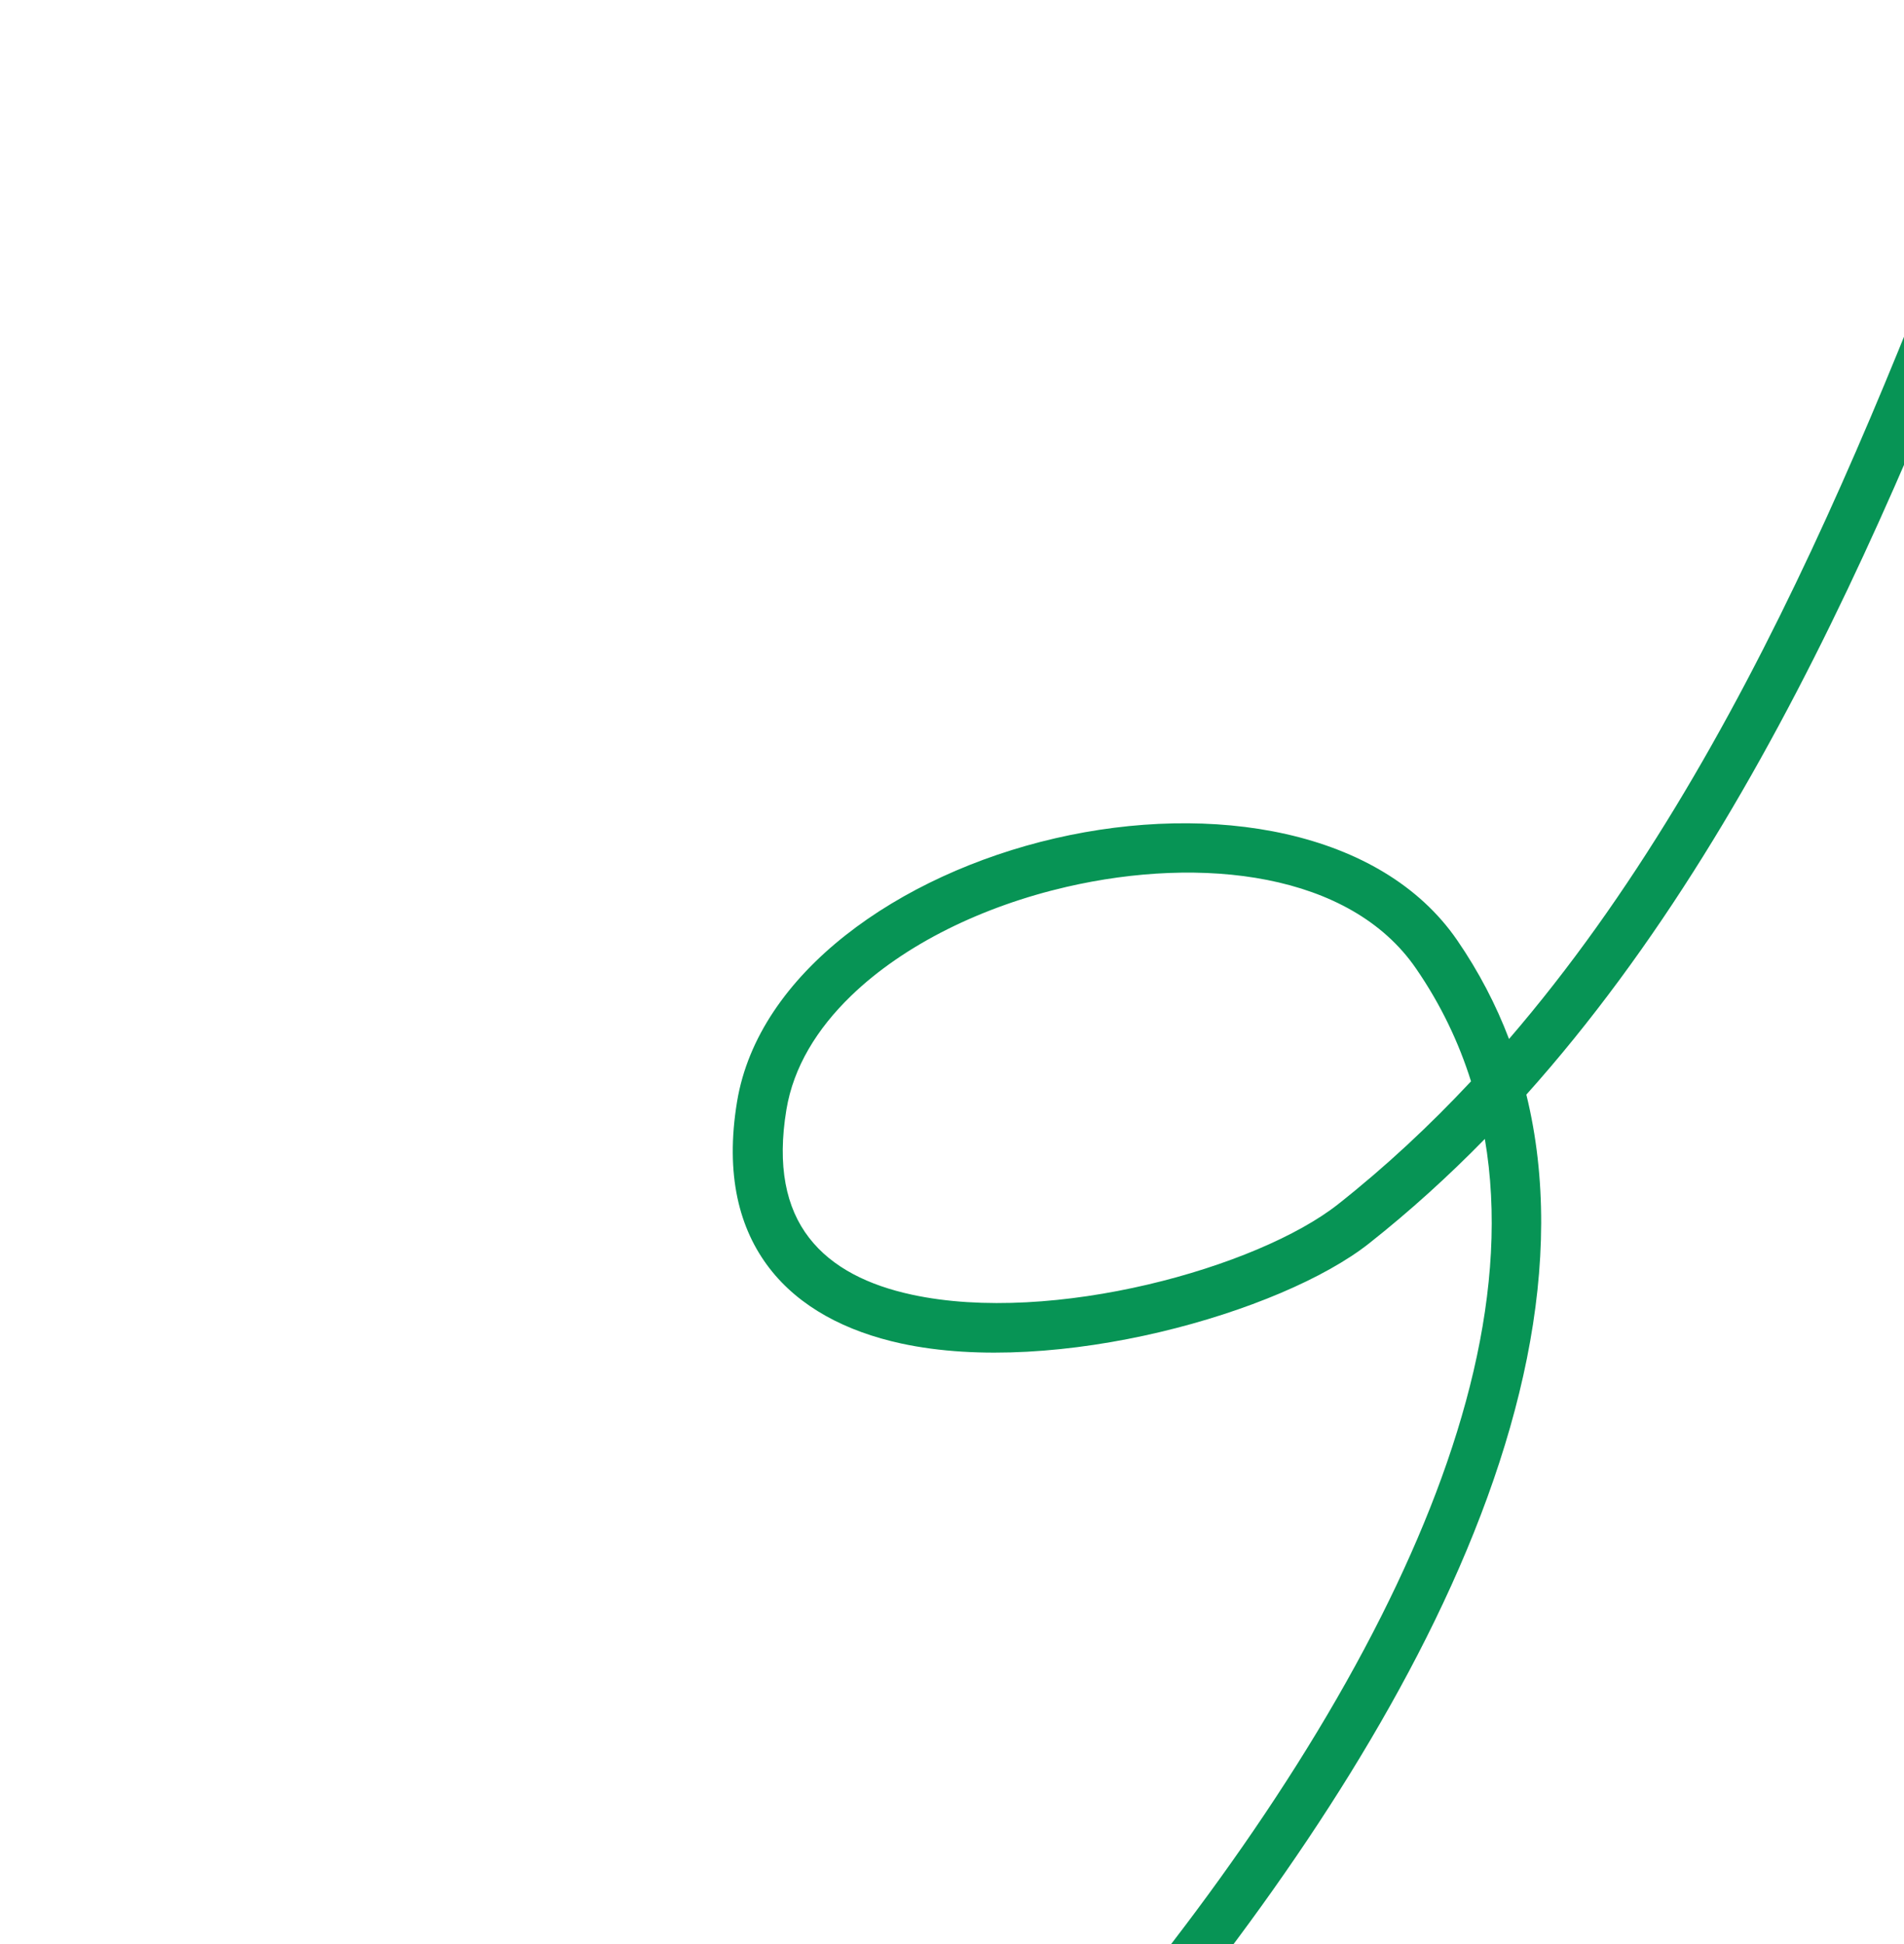 <?xml version="1.0" encoding="UTF-8"?> <svg xmlns="http://www.w3.org/2000/svg" width="143" height="146" viewBox="0 0 143 146" fill="none"><g id="Hand-drawn accents"><path id="Vector" fill-rule="evenodd" clip-rule="evenodd" d="M113.335 78.017C112.359 75.452 111.073 72.974 109.443 70.603C103.724 62.279 91.004 60.233 79.248 62.948C67.496 65.661 56.952 73.081 55.358 82.716C54.446 88.226 55.526 92.294 57.79 95.23C60.043 98.15 63.531 99.981 67.687 100.883C79.272 103.392 96.21 98.592 102.83 93.363C105.891 90.943 108.786 88.317 111.519 85.523C113.412 96.601 109.946 109.014 103.764 121.314C90.33 148.047 63.913 174.251 48.582 185.933C47.759 186.561 47.603 187.736 48.23 188.559C48.858 189.383 50.034 189.544 50.858 188.916C66.492 177.002 93.414 150.262 107.113 122.999C114.191 108.917 117.705 94.688 114.636 82.195C134.257 60.292 145.658 29.375 155.519 3.26C155.888 2.295 155.397 1.21 154.427 0.843C153.459 0.481 152.377 0.966 152.01 1.936C142.549 26.983 131.771 56.606 113.335 78.017ZM110.481 81.197C109.557 78.251 108.2 75.412 106.349 72.723C101.4 65.518 90.267 64.249 80.09 66.599C73.853 68.042 67.935 70.885 63.905 74.791C61.371 77.246 59.592 80.115 59.062 83.33C58.363 87.548 59.027 90.695 60.762 92.938C62.502 95.199 65.26 96.52 68.48 97.215C79.039 99.504 94.478 95.18 100.503 90.42C104.057 87.613 107.372 84.521 110.481 81.197Z" fill="#079455"></path></g></svg> 
